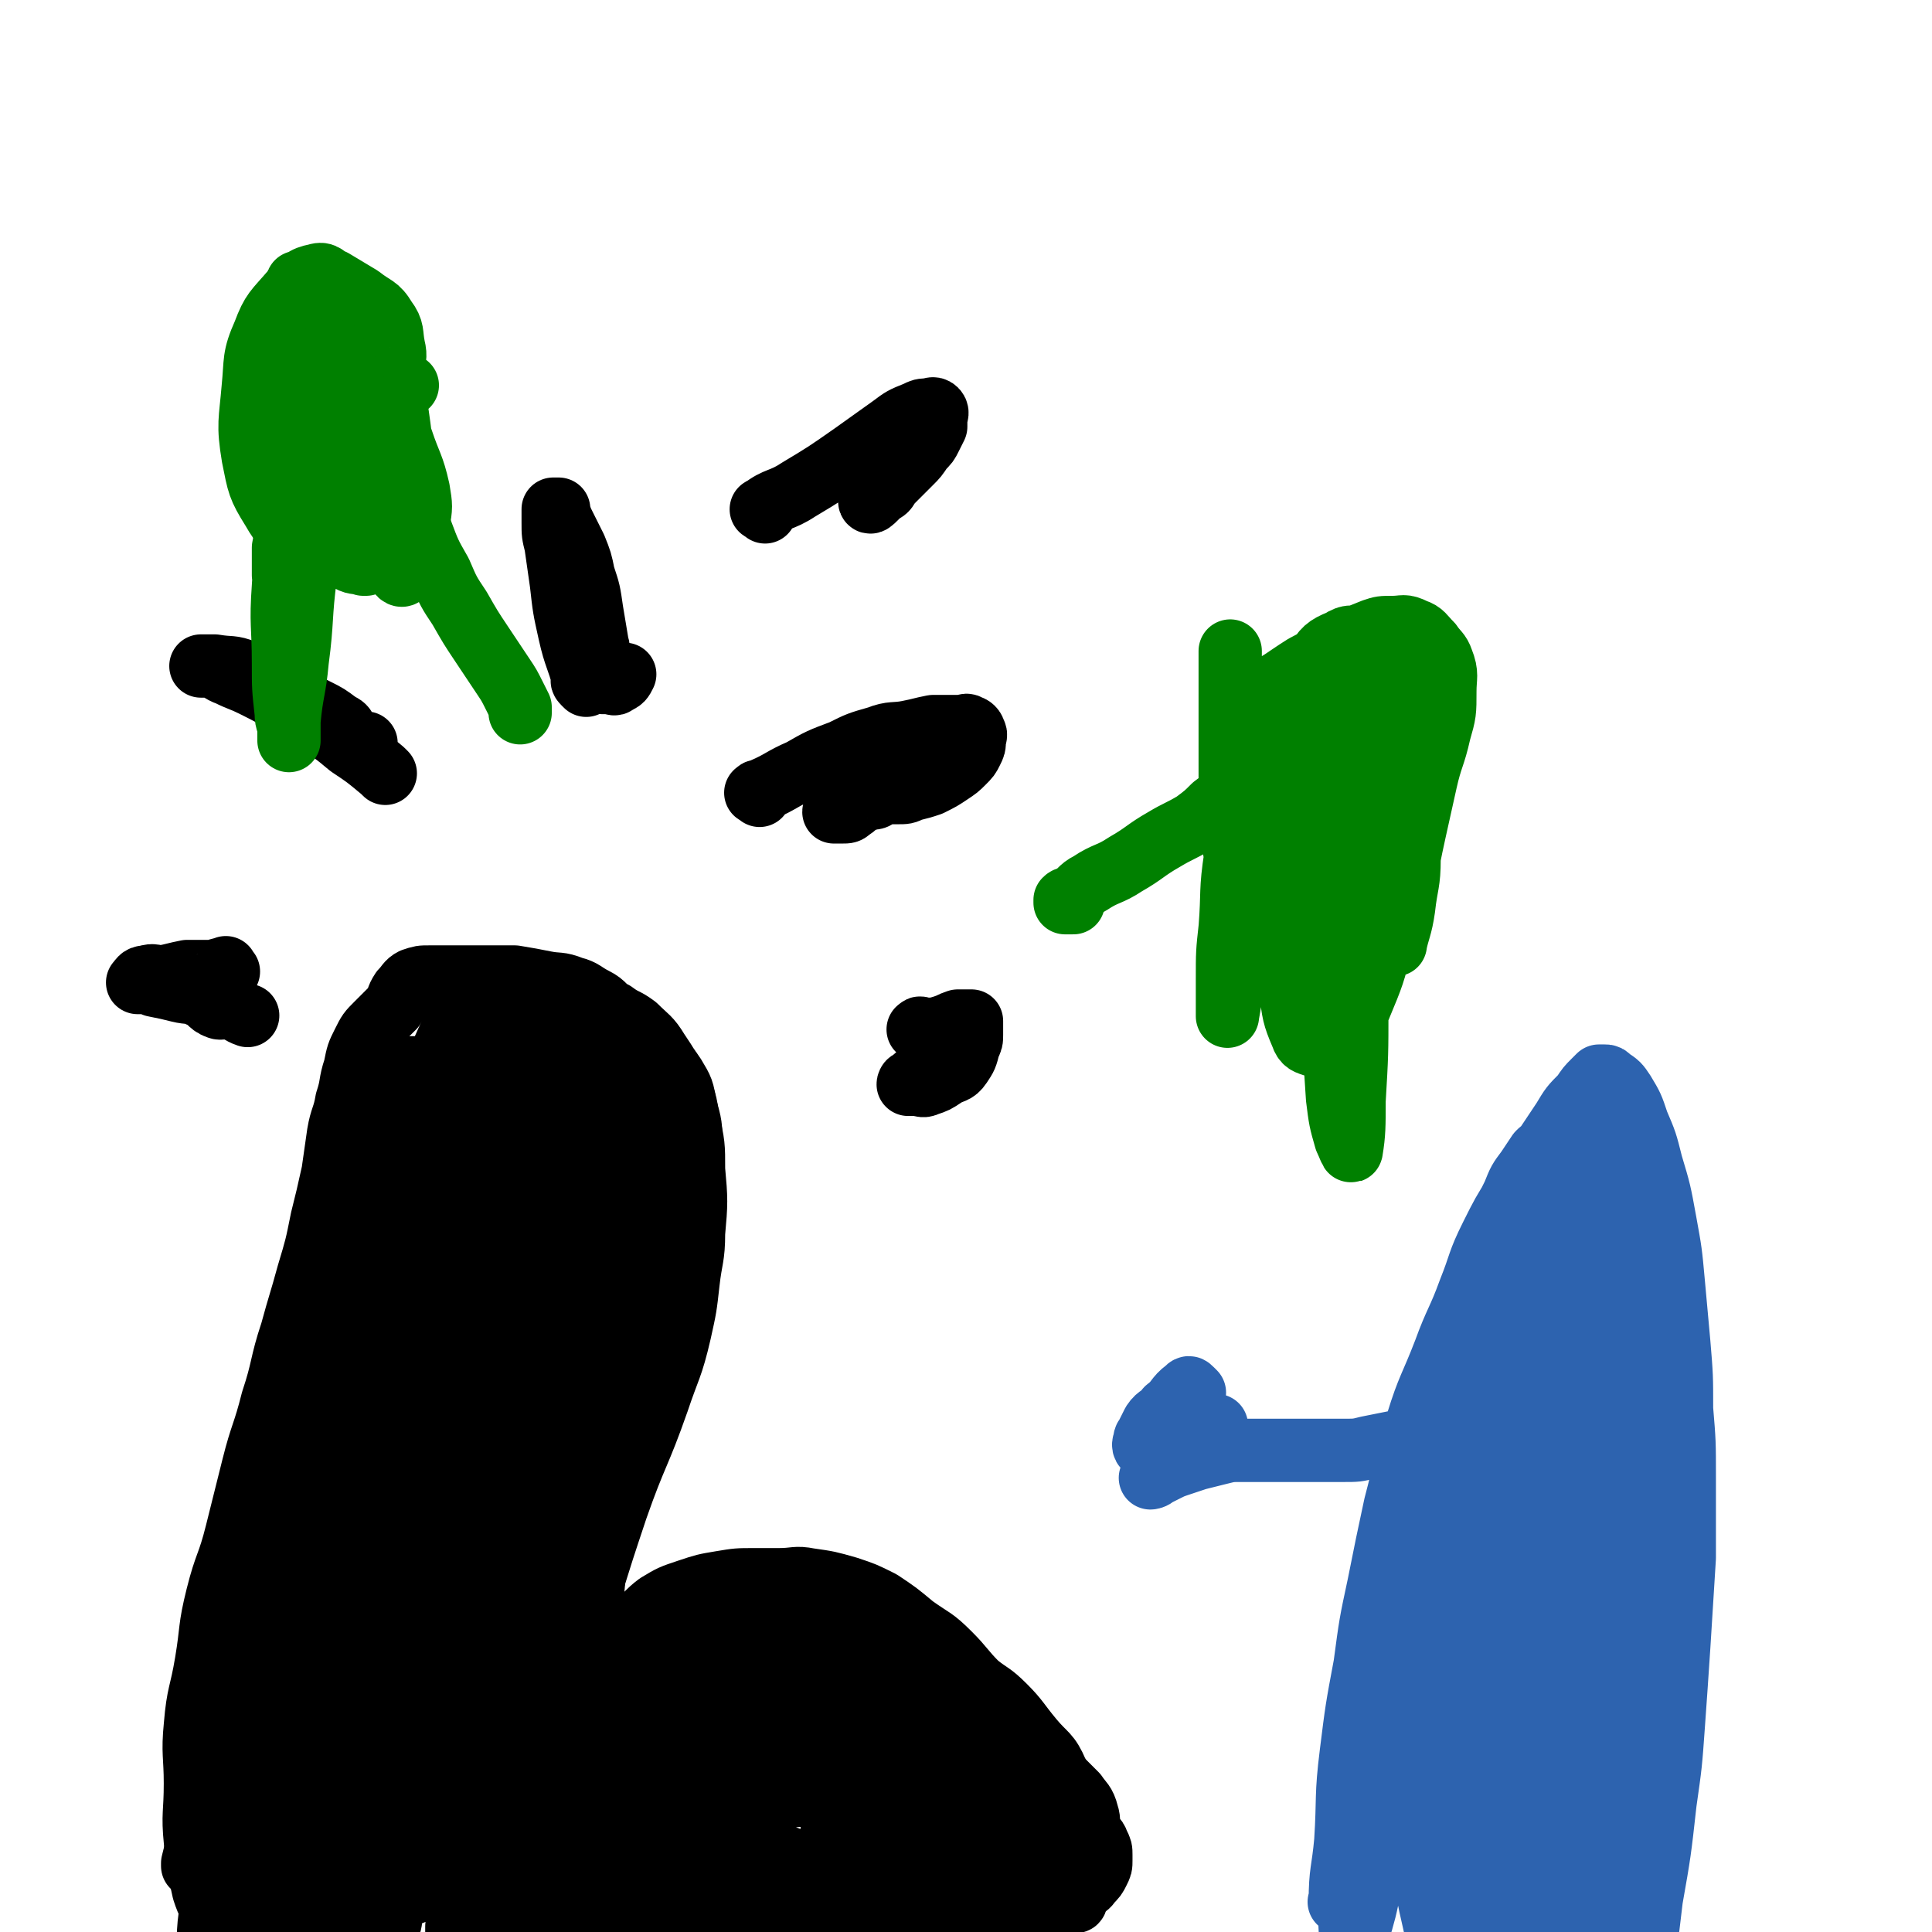 <svg viewBox='0 0 702 702' version='1.1' xmlns='http://www.w3.org/2000/svg' xmlns:xlink='http://www.w3.org/1999/xlink'><g fill='none' stroke='#2D63AF' stroke-width='23' stroke-linecap='round' stroke-linejoin='round'><path d='M488,692c-1,-1 -2,-1 -1,-1 0,-11 1,-11 2,-22 1,-16 0,-16 2,-32 2,-16 2,-16 5,-32 2,-15 2,-15 5,-29 3,-15 3,-15 6,-29 4,-15 3,-15 8,-30 4,-13 5,-13 10,-26 4,-11 5,-11 9,-22 4,-10 3,-10 8,-20 4,-8 4,-8 9,-16 4,-7 4,-7 9,-14 4,-6 4,-6 8,-12 3,-5 3,-5 7,-9 2,-3 2,-3 4,-5 1,-1 1,-1 2,-2 1,0 1,0 2,0 1,0 1,0 2,1 3,2 3,2 5,5 3,5 3,5 5,11 3,7 3,7 5,15 3,10 3,10 5,21 2,11 2,11 3,22 1,11 1,11 2,22 1,12 1,12 1,24 1,12 1,12 1,25 0,14 0,15 0,29 -1,16 -1,16 -2,32 -1,15 -1,15 -2,29 -1,14 -1,14 -3,28 -2,18 -2,18 -5,35 -2,17 -2,17 -5,34 -2,14 -1,14 -4,27 -1,7 -2,7 -4,14 -1,2 -1,2 -2,4 0,1 0,1 -1,1 0,0 -1,0 -1,0 -2,-2 -2,-2 -3,-4 -2,-10 -2,-10 -3,-21 -1,-17 -1,-18 -1,-35 0,-22 0,-22 2,-44 2,-25 3,-25 7,-50 4,-26 4,-25 8,-51 3,-20 3,-20 6,-41 2,-15 2,-15 3,-30 1,-10 0,-10 0,-21 0,-9 1,-9 0,-18 -1,-7 -1,-7 -3,-14 -1,-4 -1,-4 -3,-8 -1,-2 -1,-2 -3,-3 -1,-1 -2,0 -3,0 -2,1 -2,1 -3,2 -2,2 -1,2 -3,4 -1,2 -2,2 -3,4 -1,3 0,4 -1,7 -3,13 -3,13 -7,26 -5,20 -6,20 -11,40 -6,23 -6,23 -11,46 -5,23 -5,23 -10,46 -4,19 -4,19 -8,38 -3,13 -2,13 -5,26 -1,8 -2,7 -3,15 -1,8 0,8 -1,16 0,6 -1,6 -1,12 0,4 0,5 0,9 0,3 0,3 0,5 0,1 0,1 0,1 0,0 0,-1 0,-2 0,-6 0,-6 0,-13 0,-15 -1,-16 0,-31 1,-25 1,-25 4,-49 3,-28 3,-28 9,-56 5,-24 6,-23 12,-47 4,-17 4,-18 8,-35 3,-11 3,-10 6,-21 2,-7 2,-7 3,-15 1,-4 0,-4 0,-9 0,-3 0,-3 0,-6 0,-1 0,-1 0,-3 0,0 0,-1 0,-1 0,0 -1,0 -1,1 -1,2 -1,2 -2,4 -1,2 -1,2 -2,5 -2,6 -1,6 -3,12 -4,14 -4,14 -9,28 -7,21 -8,21 -15,42 -8,24 -8,24 -16,49 -7,24 -8,24 -14,48 -5,19 -4,19 -8,39 -2,13 -3,13 -4,27 -1,7 0,7 0,14 0,2 0,3 0,4 0,0 0,-1 0,-1 1,-4 1,-3 2,-7 3,-10 3,-10 5,-20 5,-21 5,-21 10,-42 6,-26 7,-25 13,-51 5,-23 4,-23 10,-46 5,-18 6,-17 11,-35 4,-13 3,-13 7,-26 3,-10 4,-10 7,-20 2,-8 2,-8 4,-16 1,-6 1,-6 3,-11 1,-3 1,-3 2,-6 1,-1 1,-2 2,-2 0,0 0,1 0,1 0,4 -1,4 -1,8 -1,9 -1,10 -2,19 -2,16 -2,16 -4,31 -3,21 -3,21 -6,42 -4,26 -5,26 -9,52 -4,26 -4,26 -8,52 -3,22 -3,22 -6,44 -2,16 -2,16 -5,31 -1,8 -1,8 -3,16 0,3 -1,3 -1,5 0,0 0,0 0,-1 0,-11 -2,-12 0,-23 5,-32 5,-32 13,-63 10,-39 11,-39 22,-78 9,-31 9,-31 19,-62 5,-16 5,-16 10,-31 2,-4 3,-6 4,-8 1,-1 0,2 0,3 0,5 0,5 0,10 -1,16 0,16 -2,31 -3,29 -4,28 -8,57 -4,34 -4,34 -8,69 -3,27 -3,27 -5,54 -2,18 -2,18 -3,36 0,7 0,8 0,15 0,1 0,1 0,1 0,-8 -1,-9 0,-18 2,-22 2,-22 5,-44 4,-29 4,-29 9,-57 5,-26 5,-26 11,-52 4,-18 5,-18 9,-36 3,-10 3,-10 5,-21 1,-3 0,-3 0,-7 0,0 0,-1 0,-1 0,0 -1,0 -1,1 -1,5 -1,5 -2,10 -2,17 -1,17 -3,34 -3,30 -4,30 -8,59 -5,36 -5,36 -10,72 -3,22 -2,23 -5,45 -1,8 -1,8 -2,15 0,2 0,3 -1,4 0,1 -1,1 -2,0 -2,-3 -3,-4 -4,-8 -2,-16 -2,-16 -2,-32 1,-32 1,-32 5,-64 4,-36 6,-35 12,-71 4,-24 5,-24 8,-49 1,-10 1,-10 0,-20 0,-2 -1,-3 -3,-4 -1,-1 -2,-1 -3,0 -3,2 -3,3 -5,6 -5,9 -5,9 -8,18 -9,27 -9,27 -17,55 -10,37 -11,37 -19,74 -6,28 -5,28 -9,56 -2,15 -2,15 -3,31 -1,6 -1,6 -1,12 0,1 0,4 0,3 0,-3 0,-5 1,-10 5,-21 6,-20 11,-41 8,-28 8,-28 15,-56 7,-25 6,-25 13,-50 4,-15 4,-15 8,-29 1,-3 1,-5 2,-6 0,0 0,2 0,3 0,4 0,4 0,8 -1,14 -1,14 -3,28 -5,35 -6,34 -11,69 -4,31 -4,31 -7,63 -1,12 -1,13 0,25 0,1 1,3 2,2 5,-8 6,-10 9,-21 7,-20 6,-20 11,-41 5,-22 6,-22 9,-45 3,-20 2,-20 4,-41 1,-12 1,-12 1,-25 0,-4 1,-5 0,-8 0,-1 -1,0 -2,1 -2,3 -3,3 -4,7 -2,8 -1,8 -3,16 -4,17 -5,17 -9,34 -6,25 -6,25 -12,50 -4,17 -4,17 -9,33 -2,6 -2,7 -5,11 -2,2 -3,3 -5,2 -4,-2 -6,-2 -8,-7 -5,-11 -4,-12 -7,-25 -4,-17 -3,-18 -6,-35 -2,-15 -2,-15 -5,-29 -1,-6 -2,-6 -4,-11 0,-1 0,-1 -1,-1 -1,0 -2,1 -2,2 -1,3 -1,3 -1,7 -1,4 -1,4 -1,8 0,4 0,5 0,9 0,4 0,4 0,7 0,4 0,4 1,7 1,3 1,2 2,5 0,1 0,2 0,2 0,-1 0,-2 0,-4 1,-5 2,-5 3,-10 5,-19 5,-19 9,-39 4,-21 4,-21 8,-43 3,-18 2,-18 5,-36 2,-14 2,-13 4,-27 1,-9 1,-9 2,-18 1,-6 0,-6 1,-12 1,-6 1,-6 2,-11 1,-6 1,-6 3,-11 2,-6 2,-6 4,-12 2,-6 2,-6 5,-12 2,-5 2,-5 5,-9 2,-3 2,-3 4,-6 1,-1 1,-1 3,-2 1,-1 1,-1 3,-1 2,0 2,0 4,0 2,0 2,0 3,0 2,0 2,0 3,0 1,0 1,0 2,1 1,1 0,1 1,2 1,3 2,2 3,5 2,7 2,7 3,14 1,9 0,10 0,19 0,10 0,10 0,19 0,9 0,9 0,18 0,9 0,9 -1,17 -1,10 -1,10 -2,19 -1,13 -1,13 -3,26 -2,14 -2,14 -4,28 -2,14 -3,14 -5,28 -2,11 -2,11 -3,23 -1,9 -1,9 -2,18 -1,8 -1,7 -2,15 0,6 0,6 0,12 0,5 0,5 0,10 0,3 -1,3 -1,6 0,1 0,2 0,3 0,0 0,-1 0,-1 -1,-3 -1,-2 -2,-5 -2,-9 -2,-9 -3,-19 -2,-16 -2,-16 -4,-32 -2,-19 -2,-19 -3,-38 -1,-20 -1,-20 0,-40 0,-16 1,-16 2,-31 1,-10 1,-10 2,-19 0,-4 1,-4 1,-8 0,-1 0,-1 0,-3 0,-1 0,-1 0,-2 0,0 0,0 0,-1 0,0 0,-1 0,-1 -1,0 -1,0 -2,0 -1,0 -2,-1 -3,0 -2,1 -1,2 -3,3 -1,2 -1,2 -3,3 -2,2 -2,2 -4,4 -2,2 -2,2 -4,3 -2,2 -2,2 -4,3 -2,1 -2,1 -4,2 -3,1 -3,1 -6,2 -3,1 -3,2 -6,3 -4,1 -4,1 -8,2 -5,1 -5,1 -10,2 -4,1 -4,1 -9,1 -4,0 -4,0 -9,0 -5,0 -5,0 -10,0 -5,0 -5,0 -10,0 -4,0 -4,0 -8,0 -4,0 -4,0 -8,1 -4,1 -4,1 -8,2 -3,1 -3,1 -6,2 -3,1 -3,1 -5,2 -2,1 -2,1 -4,2 -1,1 -2,1 -2,1 1,-1 3,-1 5,-3 3,-3 3,-4 6,-7 6,-5 7,-4 13,-9 '/><path d='M434,506c-1,-1 -1,-1 -1,-1 -1,-1 -1,-1 -2,0 -4,3 -3,4 -7,7 -2,3 -3,2 -5,5 -1,2 -1,2 -2,4 0,1 -1,1 -1,2 0,1 -1,2 0,3 1,1 2,0 3,0 '/></g>
<g fill='none' stroke='#000000' stroke-width='23' stroke-linecap='round' stroke-linejoin='round'><path d='M78,695c-1,-1 -1,-1 -1,-1 -2,-4 -2,-4 -3,-7 -2,-9 -2,-9 -3,-18 -1,-10 0,-10 0,-21 0,-10 -1,-11 0,-21 1,-12 2,-11 4,-23 2,-12 1,-12 4,-24 3,-12 4,-11 7,-23 3,-12 3,-12 6,-24 3,-12 4,-12 7,-24 4,-12 3,-13 7,-25 3,-11 3,-10 6,-21 3,-10 3,-10 5,-20 2,-8 2,-8 4,-17 1,-7 1,-7 2,-14 1,-6 2,-6 3,-12 2,-6 1,-6 3,-12 1,-5 1,-5 3,-9 2,-4 2,-4 5,-7 3,-3 3,-3 6,-6 2,-3 1,-3 3,-6 2,-2 2,-3 4,-4 3,-1 3,-1 6,-1 4,0 5,0 9,0 6,0 6,0 11,0 6,0 6,0 11,0 6,1 6,1 11,2 5,1 5,0 10,2 4,1 4,2 8,4 4,2 3,3 7,5 4,3 4,2 8,5 4,4 5,4 8,9 4,6 4,6 7,12 3,6 3,6 4,13 2,9 2,9 2,18 1,11 1,12 0,23 0,9 -1,9 -2,18 -1,9 -1,9 -3,18 -3,13 -4,13 -8,25 -7,20 -8,19 -15,39 -5,15 -5,15 -10,31 -2,6 -3,6 -4,13 -1,2 0,3 0,5 0,1 0,1 0,1 0,1 0,1 0,1 0,0 1,0 1,0 1,0 1,0 2,0 2,0 2,0 3,0 2,0 2,0 3,-1 3,-1 3,-1 6,-3 3,-2 3,-2 6,-5 4,-3 4,-4 8,-7 5,-3 5,-3 11,-5 6,-2 6,-2 12,-3 6,-1 6,-1 12,-1 4,0 5,0 9,0 6,0 6,-1 11,0 7,1 7,1 14,3 6,2 6,2 12,5 6,4 6,4 12,9 7,5 7,4 13,10 5,5 5,6 10,11 5,4 5,3 10,8 5,5 5,6 10,12 5,6 6,5 9,12 3,5 1,6 3,11 1,4 2,3 4,7 1,2 1,2 1,5 0,1 0,2 0,3 0,3 0,3 -1,6 -1,3 -1,3 -3,5 -2,3 -2,3 -4,6 -4,5 -3,6 -7,11 -5,7 -5,7 -11,14 -7,8 -6,9 -14,16 -7,8 -8,7 -16,14 -7,6 -7,6 -14,11 -6,4 -6,4 -12,6 -7,2 -7,2 -15,3 -8,1 -8,1 -17,2 -8,0 -8,0 -16,0 -6,0 -7,0 -13,0 -3,0 -3,0 -6,-1 -2,0 -2,0 -3,-1 -1,-1 0,-2 0,-3 -1,-2 -1,-2 -2,-4 -1,-2 -1,-1 -2,-3 0,-1 0,-1 0,-2 '/><path d='M199,367c-1,-1 -1,-2 -1,-1 -5,0 -5,0 -10,2 -4,2 -5,1 -8,4 -4,4 -4,4 -7,9 -7,14 -7,15 -13,30 -9,22 -10,22 -18,45 -7,19 -7,19 -12,38 -3,12 -3,12 -5,25 -1,8 -1,8 -1,17 0,4 0,5 0,9 0,3 0,3 0,5 0,1 0,2 0,2 1,-2 1,-3 2,-6 4,-12 4,-13 8,-25 5,-17 6,-17 11,-34 6,-20 6,-20 12,-40 5,-18 6,-18 10,-37 3,-14 3,-14 5,-29 1,-6 0,-7 0,-13 0,-2 0,-2 -1,-3 -1,0 -1,0 -2,1 -2,1 -2,1 -3,3 -1,3 -1,3 -2,6 -4,9 -4,9 -8,18 -7,16 -8,16 -14,32 -7,17 -7,17 -12,35 -5,16 -5,16 -9,33 -4,15 -4,15 -6,30 -2,14 -2,14 -3,29 -1,12 -1,12 -1,25 0,12 0,13 0,25 0,10 0,10 1,20 1,9 1,9 3,18 1,8 1,8 3,15 2,6 3,6 5,12 2,5 2,5 4,10 2,5 2,5 5,10 2,5 2,5 5,9 1,3 1,3 3,5 0,0 1,0 1,0 1,-3 1,-3 1,-6 0,-7 0,-7 0,-14 0,-11 0,-11 0,-22 0,-15 -1,-15 -1,-30 0,-17 0,-18 1,-35 1,-18 1,-18 2,-36 1,-19 0,-20 1,-39 1,-18 2,-18 4,-35 2,-14 1,-14 4,-28 2,-11 3,-11 5,-22 2,-9 1,-9 4,-18 2,-7 2,-7 5,-13 2,-3 3,-3 4,-6 1,-1 0,-3 0,-3 -1,0 -1,2 -2,4 -1,2 -1,2 -2,4 -2,4 -2,3 -4,7 -3,7 -3,7 -6,14 -6,16 -5,17 -11,33 -8,23 -10,23 -17,46 -8,25 -8,25 -13,50 -5,23 -5,23 -7,46 -2,19 -1,19 -1,38 0,16 0,16 0,32 0,15 0,15 0,30 0,12 -1,12 0,24 0,8 1,8 2,16 0,3 0,5 1,6 0,1 1,-1 1,-3 3,-12 3,-12 5,-24 5,-25 5,-25 10,-51 6,-33 5,-33 12,-66 7,-34 7,-34 15,-67 7,-30 7,-30 16,-60 7,-22 7,-22 15,-44 6,-14 6,-14 13,-28 3,-7 3,-7 7,-14 1,-1 1,-1 3,-2 0,0 1,0 1,0 1,2 1,2 1,5 0,3 0,4 0,7 0,6 0,6 0,12 0,13 0,13 0,26 0,20 1,20 0,40 -1,21 -2,21 -4,41 -2,18 -2,18 -4,36 -1,15 -1,15 -2,31 -1,12 -1,12 -1,25 0,12 0,12 0,24 0,10 0,10 0,19 0,8 0,8 0,15 0,5 0,5 0,9 0,1 -1,2 -1,2 0,0 0,-1 0,-1 -2,-15 -3,-15 -4,-30 -1,-26 -1,-26 0,-52 1,-32 3,-32 5,-64 2,-28 1,-28 3,-56 1,-19 1,-18 2,-37 0,-10 0,-11 0,-21 0,-6 -1,-5 -1,-11 0,-1 0,-2 0,-3 0,0 -1,0 -1,1 -1,3 -1,3 -2,6 -1,5 -2,4 -3,9 -5,17 -5,18 -10,35 -9,31 -10,31 -18,62 -8,34 -8,34 -14,69 -4,25 -4,25 -6,50 -1,13 -1,13 -1,27 0,6 0,7 0,13 0,3 1,3 1,6 0,0 0,1 0,1 0,1 1,2 1,1 4,-7 4,-8 7,-16 9,-28 8,-28 17,-56 10,-31 10,-31 20,-62 10,-30 11,-30 20,-60 7,-25 8,-25 13,-50 3,-15 2,-15 4,-30 0,-3 0,-6 0,-6 0,1 0,4 -1,8 -1,5 -3,4 -4,9 -5,15 -4,16 -8,31 -8,29 -9,28 -16,57 -11,43 -12,43 -21,87 -6,29 -7,29 -10,58 -1,13 -1,14 2,27 1,5 3,7 7,8 4,1 6,0 9,-4 7,-11 7,-12 11,-25 6,-20 6,-20 10,-41 4,-23 4,-23 6,-46 1,-20 1,-21 0,-41 -1,-12 0,-12 -3,-24 -1,-3 -2,-4 -4,-6 -1,-1 -1,-1 -2,0 -2,2 -2,2 -3,5 -3,6 -2,6 -5,12 -3,7 -3,7 -6,14 -3,9 -3,9 -6,19 -4,11 -4,11 -7,23 -4,15 -3,15 -6,31 -2,13 -1,13 -4,26 -1,4 -2,6 -3,7 0,1 1,-1 1,-3 4,-16 3,-16 7,-32 5,-22 6,-21 11,-43 6,-23 6,-23 11,-47 3,-17 4,-17 5,-35 0,-7 0,-8 -2,-14 0,-1 -2,-1 -3,0 -2,1 -2,1 -4,3 -2,3 -2,3 -4,6 -2,4 -2,4 -3,9 -3,10 -3,11 -6,21 -4,14 -4,14 -8,28 -4,13 -4,13 -7,27 -2,10 -2,10 -3,20 -1,7 -1,7 -2,14 -1,5 -1,5 -1,11 0,1 0,3 0,3 0,0 0,-2 0,-3 2,-6 3,-5 5,-11 11,-24 11,-24 22,-49 13,-30 13,-30 26,-60 8,-19 8,-19 17,-37 2,-4 3,-8 4,-8 1,0 1,4 0,7 -1,7 -1,7 -3,13 -5,16 -5,16 -11,31 -9,25 -9,24 -18,49 -12,32 -12,32 -23,65 -6,17 -6,17 -12,35 -1,3 -2,7 -2,6 0,-1 1,-5 2,-9 4,-11 4,-11 8,-22 5,-12 6,-12 9,-25 3,-12 4,-12 4,-25 0,-11 0,-12 -3,-22 -2,-4 -3,-5 -7,-7 -2,-1 -3,-1 -6,0 -4,2 -4,3 -8,7 -4,4 -4,4 -7,8 -4,5 -3,6 -7,11 -4,6 -5,6 -9,12 -5,9 -4,9 -8,18 -4,10 -4,10 -7,20 -2,8 -2,9 -4,17 -2,7 -2,7 -4,14 -1,4 -1,4 -1,9 0,2 0,3 0,4 0,0 0,-1 0,-1 4,-13 4,-13 9,-25 6,-17 7,-16 13,-33 6,-15 6,-15 11,-30 4,-12 3,-12 6,-24 1,-4 2,-10 2,-9 -1,1 -3,6 -4,13 -3,12 -2,12 -4,24 -3,16 -3,16 -5,32 -3,19 -3,19 -6,39 -2,15 -2,15 -3,30 -1,8 0,8 0,16 0,4 0,4 0,8 0,1 0,3 0,2 2,-13 1,-15 4,-29 4,-25 5,-25 10,-49 6,-28 8,-27 13,-55 4,-22 5,-22 6,-45 1,-13 1,-14 -2,-26 -1,-5 -2,-6 -6,-9 -2,-2 -3,-1 -5,-1 -3,0 -4,0 -6,2 -5,4 -5,4 -8,9 -7,10 -7,10 -12,20 -8,16 -8,16 -15,33 -8,19 -8,19 -15,38 -7,18 -7,18 -13,37 -5,16 -4,16 -9,32 -2,9 -3,8 -5,17 -1,4 -1,4 -2,8 0,0 0,1 0,1 1,-2 1,-3 2,-6 5,-15 5,-15 11,-30 8,-20 9,-19 17,-39 9,-19 9,-19 17,-39 7,-15 7,-15 13,-31 4,-9 3,-10 7,-19 1,-4 1,-4 3,-7 0,-1 1,-1 1,-1 0,2 0,3 -1,6 -2,8 -2,8 -5,16 -8,22 -9,21 -17,43 -9,26 -9,26 -17,53 -6,19 -6,19 -11,39 -4,13 -4,13 -7,27 -2,8 -2,8 -4,16 -1,4 0,4 -1,8 0,1 0,1 -1,2 0,0 -1,0 -1,0 0,-12 -1,-12 1,-24 3,-23 4,-23 9,-45 7,-29 8,-29 16,-58 7,-23 7,-23 14,-46 3,-10 2,-10 6,-20 1,-2 1,-3 3,-4 1,-1 1,0 2,0 2,1 2,1 3,3 1,3 1,3 1,7 0,8 0,9 0,17 0,16 1,16 -1,31 -2,17 -4,17 -6,34 -3,18 -1,18 -4,36 -2,15 -3,14 -6,29 -2,10 -1,11 -4,21 -1,6 -1,6 -4,12 -1,2 -2,3 -4,4 -1,1 -2,1 -3,0 -2,-4 -2,-5 -2,-11 -1,-14 0,-15 0,-29 0,-18 0,-18 1,-35 1,-17 2,-16 4,-33 2,-12 1,-13 3,-25 1,-11 2,-11 3,-22 2,-11 1,-11 3,-22 2,-12 2,-12 5,-24 2,-11 2,-11 5,-21 3,-10 4,-10 8,-20 4,-10 4,-10 8,-19 3,-8 4,-8 7,-16 4,-8 3,-8 7,-16 4,-8 4,-8 9,-15 4,-7 4,-6 8,-13 3,-5 3,-6 6,-11 2,-4 2,-4 5,-7 1,-1 1,-1 3,-1 1,0 1,0 2,0 1,0 1,0 1,0 1,2 1,2 2,4 2,4 3,4 4,9 3,8 4,8 4,17 0,17 0,17 -3,34 -5,24 -6,24 -13,47 -5,18 -6,17 -11,35 -3,11 -3,11 -6,23 -2,6 -1,6 -3,12 -1,6 -1,6 -3,11 -2,7 -3,7 -5,14 -3,8 -3,8 -5,16 -2,8 -2,8 -4,17 -1,7 -1,7 -2,15 -1,6 -1,6 -1,13 0,4 0,4 0,8 0,4 0,4 0,7 0,2 0,2 0,4 0,2 0,2 0,3 0,1 0,1 1,1 0,0 1,0 1,0 1,0 1,0 1,0 2,-3 2,-3 3,-6 3,-9 4,-9 6,-18 3,-11 3,-11 5,-23 2,-13 2,-13 4,-26 2,-13 1,-14 3,-27 2,-14 2,-14 4,-28 2,-14 2,-14 5,-27 3,-14 2,-14 6,-28 4,-13 4,-13 9,-26 4,-12 4,-12 8,-23 3,-7 3,-7 6,-14 2,-4 2,-4 4,-8 1,-2 2,-2 3,-4 1,-1 1,-2 2,-3 1,-1 2,-2 2,-2 1,0 0,2 0,3 0,2 0,2 0,3 0,3 0,3 0,6 0,6 1,6 1,12 1,8 1,8 1,17 0,10 1,11 0,21 -2,20 -3,20 -7,39 -5,21 -6,21 -11,42 -4,17 -4,17 -8,34 -3,14 -4,14 -7,28 -2,8 -2,9 -4,17 -2,6 -3,6 -4,12 -2,6 -1,7 -2,13 -1,8 -2,7 -3,15 -1,7 -1,7 -1,14 0,6 -1,6 0,12 0,5 0,5 2,10 1,3 2,3 3,6 1,2 1,2 2,4 1,2 1,2 3,4 1,1 1,1 2,2 1,1 1,1 2,2 0,0 1,0 1,0 2,0 2,0 3,0 2,0 2,1 4,0 3,-1 3,-1 5,-3 4,-3 4,-3 7,-7 4,-4 3,-4 7,-8 4,-4 5,-4 8,-8 4,-5 2,-5 6,-10 4,-6 5,-6 10,-11 5,-4 5,-4 10,-8 5,-4 4,-5 9,-9 5,-4 5,-3 10,-6 5,-3 5,-3 10,-5 5,-1 5,-1 10,-1 5,-1 6,-1 11,-1 7,0 7,0 13,2 6,2 6,2 11,6 6,4 6,5 11,10 5,6 5,6 9,12 3,5 3,5 5,11 3,7 4,7 5,14 2,8 1,8 1,16 0,10 2,10 0,20 -1,9 -2,9 -6,17 -2,5 -3,5 -7,8 -4,4 -4,4 -9,6 -6,2 -6,2 -12,3 -5,1 -5,0 -10,0 -4,0 -5,1 -8,-1 -3,-2 -4,-3 -5,-7 -2,-7 -1,-7 -1,-14 0,-9 0,-9 1,-18 2,-11 3,-11 5,-22 3,-11 3,-11 5,-23 2,-10 2,-10 3,-20 1,-8 1,-8 1,-17 0,-6 2,-7 0,-13 -1,-5 -2,-6 -6,-10 -4,-4 -4,-4 -9,-7 -6,-3 -6,-3 -12,-4 -8,-2 -8,-2 -16,-2 -9,-1 -10,-2 -19,0 -8,1 -9,2 -16,6 -7,4 -7,4 -12,10 -4,5 -4,6 -7,12 -2,5 -2,5 -3,11 -1,6 -1,6 0,12 0,5 1,5 2,9 1,4 1,4 3,8 1,2 1,2 3,3 2,1 2,0 4,0 1,0 1,0 1,0 4,-2 3,-2 7,-4 9,-5 9,-5 18,-10 11,-6 11,-6 22,-11 10,-4 10,-4 21,-7 8,-2 9,-2 17,-2 9,0 10,0 18,3 8,3 8,4 15,9 6,5 6,5 11,12 4,6 5,6 7,13 2,7 2,7 2,14 0,11 0,11 -1,22 -1,7 -1,7 -3,14 -1,4 0,4 -2,7 -1,2 -2,1 -4,2 -1,0 -1,0 -2,0 -2,-1 -3,0 -4,-2 -3,-6 -3,-7 -4,-14 -2,-10 -1,-11 -3,-21 -2,-12 -1,-12 -4,-23 -2,-11 -2,-11 -6,-22 -3,-7 -3,-8 -7,-14 -4,-6 -4,-6 -9,-10 -5,-4 -6,-4 -12,-6 -6,-2 -6,-2 -13,-3 -7,-1 -7,-1 -15,-1 -8,0 -9,-1 -17,0 -7,1 -7,2 -14,4 -5,1 -5,1 -10,3 -3,1 -3,2 -6,3 0,0 -1,0 -1,0 0,-1 0,-1 1,-2 2,-2 2,-3 4,-4 6,-3 6,-2 13,-4 8,-3 8,-3 17,-5 8,-2 8,-1 17,-2 7,0 7,-2 14,0 8,2 9,2 16,7 7,4 7,5 13,11 6,6 6,7 11,14 4,6 4,6 8,12 4,6 4,6 7,12 3,5 3,5 5,11 2,5 2,5 3,10 1,3 0,3 0,6 0,2 0,2 0,3 0,0 0,0 -1,0 -1,0 -1,0 -2,0 -3,0 -4,2 -6,0 -5,-3 -5,-5 -9,-10 -6,-8 -6,-8 -12,-17 -5,-8 -4,-9 -10,-17 -6,-8 -6,-7 -13,-14 -6,-6 -6,-6 -13,-11 -8,-5 -8,-5 -17,-8 -9,-2 -9,-2 -18,-2 -10,1 -10,1 -19,4 -9,3 -9,3 -17,7 -7,3 -7,3 -13,7 -4,3 -4,3 -8,6 -1,1 -1,1 -2,3 0,1 0,1 0,2 0,1 0,1 0,1 0,0 1,0 1,0 2,0 2,0 3,0 5,-2 5,-2 9,-4 9,-4 8,-4 17,-8 8,-3 8,-4 17,-6 8,-2 8,-1 16,-2 7,0 7,0 14,0 6,0 6,0 12,0 6,0 6,0 12,1 7,1 7,1 14,4 7,2 7,3 13,6 6,4 7,3 12,8 6,5 5,5 10,11 6,7 6,7 11,14 4,6 4,6 8,13 2,5 2,5 4,10 1,3 1,3 2,7 0,2 0,2 0,4 0,1 0,1 0,1 -2,0 -2,1 -4,0 -3,-1 -3,-1 -6,-3 -6,-5 -7,-5 -12,-12 -5,-6 -4,-7 -7,-14 -4,-8 -4,-9 -8,-17 -6,-11 -6,-11 -12,-22 -6,-11 -6,-11 -13,-21 -6,-9 -6,-10 -14,-17 -6,-5 -6,-4 -13,-8 -5,-2 -5,-3 -10,-4 -4,-1 -4,0 -9,0 -3,0 -4,-1 -7,0 -2,1 -2,1 -4,3 -1,0 -1,0 -1,1 -1,1 -1,2 -1,3 0,1 1,1 2,1 3,0 3,0 6,0 6,0 6,0 12,0 6,1 6,1 12,2 7,2 7,2 14,4 7,2 8,1 15,4 9,3 9,4 17,8 7,4 7,4 13,8 6,4 6,4 12,9 5,3 5,3 9,7 4,3 4,4 7,7 3,3 3,2 5,5 1,2 1,2 1,4 0,1 0,1 0,2 0,1 0,1 0,2 0,1 0,1 0,2 0,1 0,1 0,1 0,1 0,1 0,1 0,1 0,1 0,1 0,0 -1,0 -1,-1 -1,-1 -1,-1 -2,-3 -2,-2 -1,-3 -3,-5 -4,-5 -4,-5 -9,-9 -7,-7 -7,-6 -15,-13 -7,-6 -7,-7 -15,-13 -7,-5 -7,-5 -15,-9 -6,-3 -6,-3 -12,-5 -5,-1 -5,0 -10,-1 -3,0 -3,-1 -6,-1 -1,0 -1,0 -3,0 -1,0 -1,0 -2,0 0,0 0,-1 0,-1 1,-2 1,-2 2,-3 1,-1 1,-1 3,-1 5,-1 5,-2 11,-2 7,-1 7,0 14,0 7,0 7,-1 14,1 6,2 6,3 12,6 5,3 5,3 10,7 3,3 4,3 6,7 2,3 1,3 2,6 2,4 2,4 4,8 2,5 2,5 3,11 1,5 1,5 1,11 1,8 1,8 1,16 0,7 0,7 0,14 -1,7 -1,7 -2,14 -1,6 -1,6 -2,11 -1,3 -1,3 -2,5 0,0 -1,0 -1,0 -2,0 -2,0 -3,-1 -1,-1 -1,-2 -2,-4 -2,-4 -2,-4 -4,-9 -3,-8 -3,-8 -6,-16 -4,-9 -3,-10 -7,-19 -4,-9 -3,-9 -8,-17 -4,-7 -4,-7 -9,-14 -4,-5 -4,-5 -9,-10 -4,-4 -4,-4 -8,-7 -4,-3 -4,-4 -9,-6 -5,-2 -5,-1 -10,-2 -4,0 -4,0 -9,0 -4,0 -4,-1 -8,0 -3,0 -3,1 -6,2 -2,1 -1,2 -3,3 -1,1 -1,0 -2,1 0,0 0,1 0,1 0,0 0,-1 1,-1 3,-3 3,-2 6,-5 4,-3 4,-4 8,-7 5,-5 5,-5 11,-9 6,-4 6,-5 13,-8 5,-2 5,-2 11,-3 4,-1 5,-1 9,0 4,1 4,1 8,3 5,3 5,3 9,7 4,3 4,3 7,7 4,4 4,4 7,9 3,5 3,5 5,10 2,4 2,4 4,9 2,3 2,3 3,7 1,2 1,2 1,4 0,1 0,2 0,3 0,1 1,1 1,2 0,0 0,1 0,1 0,1 0,1 0,2 0,1 0,1 0,1 -1,3 -1,4 -3,6 -6,7 -7,7 -14,13 -10,8 -9,9 -20,15 -12,7 -13,7 -26,11 -15,5 -15,5 -30,7 -14,2 -14,1 -28,1 -13,0 -13,0 -26,0 -10,0 -10,0 -19,-1 -7,-1 -7,-1 -13,-2 -3,0 -3,0 -5,-1 0,0 0,0 0,-1 0,0 0,-1 0,-1 1,-1 1,-1 2,-2 5,-2 5,-3 10,-4 11,-3 11,-2 22,-4 16,-3 15,-4 31,-6 16,-2 16,-1 32,-2 13,0 14,-1 27,0 9,1 9,1 18,3 5,1 5,2 9,4 2,1 2,1 4,2 1,0 1,1 1,1 -3,3 -3,3 -7,5 -12,4 -12,4 -24,7 -16,4 -16,5 -33,8 -19,4 -19,4 -39,7 -19,3 -19,4 -38,6 -15,2 -15,1 -30,1 -10,0 -10,1 -20,-1 -5,-1 -5,-1 -9,-4 -2,-2 -2,-2 -2,-5 0,-4 0,-4 2,-8 3,-5 2,-7 7,-10 10,-7 11,-6 23,-11 17,-7 17,-9 35,-14 17,-5 17,-4 35,-5 15,-1 15,-1 30,0 12,1 12,1 24,4 9,2 9,3 18,6 5,2 5,2 10,5 2,2 3,2 4,4 1,1 1,2 0,3 -7,3 -8,3 -16,4 -14,2 -14,2 -29,2 -17,1 -17,0 -34,0 -13,0 -13,0 -26,-1 -9,-1 -9,-1 -17,-3 -3,-1 -4,-2 -6,-4 -1,-1 0,-1 0,-2 0,-1 0,-1 1,-2 6,-3 6,-3 12,-6 15,-6 15,-6 30,-11 17,-6 17,-7 34,-12 14,-4 14,-4 29,-6 10,-1 10,-1 20,-1 5,0 6,0 11,0 2,0 2,0 4,0 1,0 1,0 1,0 -2,1 -3,3 -6,3 -10,2 -10,1 -21,1 -14,1 -14,1 -28,1 -12,0 -12,0 -24,0 -8,0 -8,0 -16,0 -4,0 -4,0 -7,-1 -1,0 0,-1 0,-2 1,-2 0,-3 2,-4 4,-3 4,-2 9,-4 8,-3 8,-3 16,-5 7,-2 7,-2 14,-3 4,-1 4,-1 8,-1 0,0 1,0 1,0 -5,-1 -6,-1 -12,-2 -14,-2 -15,-2 -29,-4 -15,-2 -15,-2 -29,-5 -11,-2 -11,-2 -22,-4 -8,-1 -8,-1 -15,-3 -2,-1 -3,-1 -4,-2 0,-1 1,-2 2,-2 2,-1 3,-1 5,0 8,2 8,2 15,5 8,4 8,4 15,9 5,4 5,4 10,9 4,4 4,4 7,8 2,3 2,3 4,6 1,2 1,1 2,3 0,0 0,1 0,1 0,1 0,1 0,1 -1,0 -2,0 -3,-1 -3,-3 -3,-3 -5,-7 -3,-5 -3,-5 -4,-11 -2,-7 -1,-7 -2,-15 -1,-7 -1,-7 -1,-14 0,-8 0,-9 0,-17 1,-11 1,-11 2,-21 2,-12 2,-12 4,-24 2,-13 3,-13 5,-26 2,-11 2,-11 3,-22 1,-8 1,-8 2,-17 0,-6 0,-6 0,-13 0,-5 0,-5 0,-10 0,-4 0,-4 -1,-8 -1,-4 -1,-4 -2,-7 -1,-3 -2,-3 -3,-6 -1,-2 0,-3 -1,-5 -1,-3 -1,-3 -2,-5 -1,-2 -1,-2 -2,-3 -1,-1 -1,-1 -2,-2 -1,-1 0,-1 -1,-2 -1,0 -1,0 -2,0 0,0 0,1 0,1 0,2 0,2 0,3 0,2 0,2 0,3 0,2 0,2 0,4 1,10 2,10 2,20 -1,22 -2,22 -5,43 -4,27 -4,27 -9,53 -3,21 -4,20 -7,41 -2,12 -2,12 -3,25 -1,5 -1,5 -1,10 0,1 -1,3 0,3 1,-1 2,-2 3,-5 3,-6 3,-6 5,-13 3,-8 3,-8 6,-16 3,-10 3,-10 6,-20 4,-13 5,-13 9,-26 5,-14 6,-14 10,-29 4,-12 3,-12 6,-24 2,-8 2,-8 4,-17 1,-5 1,-5 2,-11 0,-3 0,-4 0,-7 0,-3 0,-3 -1,-5 -1,-2 -1,-2 -2,-4 -1,-2 -1,-2 -2,-4 -1,-2 -1,-2 -2,-5 -1,-3 -1,-3 -2,-6 -2,-3 -2,-2 -4,-5 -2,-3 -1,-4 -3,-7 -2,-3 -2,-2 -5,-4 -2,-2 -2,-2 -5,-4 -4,-3 -4,-3 -8,-5 -3,-2 -3,-3 -7,-4 -4,-1 -4,0 -9,-1 -4,0 -5,-1 -9,-1 -4,0 -4,1 -7,2 -3,1 -3,1 -5,3 -2,2 -3,2 -4,5 -1,2 0,2 0,4 0,2 0,2 0,4 0,1 -2,2 -1,2 1,-1 2,-2 5,-4 5,-4 6,-3 11,-7 10,-6 10,-6 19,-13 8,-5 8,-6 16,-11 6,-3 6,-3 12,-4 4,-1 5,0 9,0 3,0 3,0 6,1 3,1 3,2 6,4 3,2 3,2 5,5 3,5 3,5 4,11 2,7 2,7 2,14 0,9 1,9 -1,18 -3,12 -4,12 -9,24 -5,12 -6,12 -11,24 -3,8 -3,8 -6,16 -2,5 -3,5 -4,11 -1,4 0,4 -1,8 0,3 -1,2 -1,5 0,0 0,1 0,1 0,-2 0,-3 1,-6 1,-6 1,-6 3,-12 3,-9 4,-9 7,-18 4,-12 4,-12 8,-24 3,-11 4,-11 6,-22 1,-6 1,-7 1,-13 0,-4 0,-4 -1,-7 -1,-3 -1,-3 -4,-5 -3,-3 -4,-2 -8,-4 -6,-3 -5,-3 -11,-6 -6,-3 -6,-2 -12,-5 -7,-3 -7,-4 -14,-6 -8,-3 -8,-2 -16,-4 -7,-1 -7,-1 -14,-2 -6,-1 -6,-1 -12,-1 -4,0 -5,0 -9,0 -3,0 -3,0 -5,1 -2,1 -2,1 -3,3 -1,2 0,3 0,5 0,2 -1,2 0,3 0,1 1,2 2,2 2,1 2,0 4,0 3,0 3,0 5,0 5,0 5,1 9,0 4,-1 4,-1 7,-3 5,-2 4,-3 9,-4 8,-2 8,0 16,-1 8,-1 7,-2 15,-3 6,-1 6,0 12,0 5,0 5,-1 10,1 5,2 5,3 10,7 4,3 4,3 7,6 3,3 3,3 4,7 1,4 1,4 1,8 0,3 0,4 0,7 0,2 0,2 0,4 0,2 1,2 0,3 0,1 -1,1 -2,2 0,1 0,1 -1,1 -1,0 -1,0 -2,0 -2,-1 -2,-1 -4,-3 -3,-3 -3,-3 -5,-6 -3,-4 -2,-5 -5,-9 -4,-7 -4,-7 -8,-14 -3,-6 -3,-6 -7,-12 -2,-3 -2,-4 -5,-6 -3,-2 -3,-2 -7,-3 -4,-2 -4,-2 -8,-3 -4,-1 -4,-1 -8,-1 -3,0 -4,-1 -7,0 -5,1 -5,2 -10,4 -4,1 -4,1 -7,3 -2,1 -2,2 -3,4 -1,1 -1,1 -1,3 0,0 0,1 0,1 2,0 2,0 4,-1 3,-1 3,-1 6,-3 4,-2 3,-3 7,-4 7,-1 8,0 15,0 6,0 6,-1 12,0 4,0 5,0 8,2 2,1 2,2 3,4 2,4 2,4 3,8 1,7 1,7 0,14 -1,13 0,13 -3,26 -4,18 -4,18 -10,35 -6,18 -7,18 -14,36 -6,14 -6,14 -11,29 -4,12 -4,12 -7,25 -2,10 -2,10 -3,21 0,9 -1,9 1,18 2,7 2,8 6,14 4,6 4,6 9,11 5,4 5,4 11,6 7,2 7,2 14,3 8,1 8,0 16,0 13,-1 13,-1 26,-2 12,-1 12,-1 24,-2 11,-1 11,-1 22,-1 10,0 10,0 20,0 8,0 8,-1 16,-1 8,0 9,0 17,1 7,1 7,1 14,3 6,1 6,1 11,3 4,2 4,2 8,4 3,2 3,2 6,4 2,2 2,2 4,4 2,3 3,3 4,7 1,3 0,3 1,6 1,3 2,2 3,5 1,2 1,2 1,4 0,1 0,1 0,2 0,2 0,2 -1,4 -1,2 -1,2 -3,4 -1,2 -2,1 -3,3 -1,1 -1,2 -2,3 0,1 0,1 -1,1 0,0 -1,0 -1,0 -1,0 -1,0 -1,-1 0,-1 0,-1 0,-2 0,-2 0,-2 0,-4 0,-2 -1,-3 0,-5 1,-3 2,-3 3,-6 1,-2 1,-2 1,-4 0,-1 1,-2 0,-3 0,-1 -1,-1 -2,-2 -1,-1 -1,0 -3,-1 -1,0 -2,0 -3,-1 -3,-1 -3,-1 -6,-3 -3,-2 -2,-2 -5,-4 -5,-3 -5,-2 -10,-5 -5,-3 -5,-3 -9,-7 -6,-4 -5,-5 -11,-9 -5,-4 -5,-4 -11,-8 -6,-4 -7,-3 -13,-7 -5,-3 -4,-3 -9,-6 -3,-2 -4,-2 -7,-4 -3,-1 -2,-2 -5,-3 -3,-1 -3,-1 -7,-1 -2,0 -2,0 -4,0 -1,0 -1,0 -2,0 0,0 -1,0 -1,0 1,0 2,0 3,0 2,0 2,0 4,0 5,0 5,0 10,1 10,3 10,3 19,7 9,4 9,5 18,10 7,5 7,5 14,10 6,5 7,5 12,11 4,4 4,5 7,10 2,3 2,3 4,7 2,3 2,3 3,6 1,3 0,3 0,6 0,3 0,3 0,5 -1,3 -1,3 -2,6 0,2 0,2 -1,3 0,2 0,2 -1,3 0,1 -1,0 -1,1 0,0 0,1 0,1 '/><path d='M213,249c-1,-1 -1,-1 -1,-1 -1,-1 0,-1 0,-1 -2,-8 -3,-8 -5,-17 -2,-9 -2,-9 -3,-18 -1,-7 -1,-7 -2,-14 -1,-4 -1,-4 -1,-8 0,-2 0,-3 0,-5 0,0 1,0 1,0 1,0 1,0 1,0 0,0 0,1 0,1 1,3 1,3 2,5 2,4 2,4 4,8 2,5 2,5 3,10 2,6 2,6 3,13 1,6 1,6 2,12 1,3 0,4 1,7 0,3 1,3 1,6 0,0 0,1 0,1 0,0 1,0 1,0 1,0 1,0 1,0 2,0 2,1 3,0 2,-1 2,-1 3,-3 '/><path d='M276,289c-1,-1 -2,-1 -1,-1 0,-1 1,0 2,-1 7,-3 7,-4 14,-7 7,-4 7,-4 15,-7 6,-3 6,-3 13,-5 5,-2 6,-1 11,-2 5,-1 4,-1 9,-2 3,0 3,0 6,0 2,0 2,0 4,0 2,0 2,-1 3,0 1,0 2,1 2,2 1,1 0,2 0,3 0,2 0,2 -1,4 -1,2 -1,2 -3,4 -2,2 -2,2 -5,4 -3,2 -3,2 -7,4 -3,1 -3,1 -7,2 -2,1 -2,1 -5,1 -1,0 -1,0 -3,0 0,0 0,0 -1,0 0,0 -1,0 -1,0 -1,0 -1,1 -2,1 -1,1 -1,1 -3,1 -1,1 -2,0 -3,1 -2,1 -2,2 -4,3 -1,1 -1,1 -3,1 -1,0 -1,0 -2,0 0,0 -1,0 -1,0 0,-1 1,-1 2,-3 0,-1 0,-1 0,-2 '/><path d='M140,281c-1,-1 -1,-1 -1,-1 -6,-5 -6,-5 -12,-9 -6,-5 -6,-5 -13,-9 -5,-4 -5,-4 -11,-7 -5,-3 -5,-3 -11,-6 -4,-2 -5,-2 -9,-4 -3,-1 -3,-2 -6,-3 -1,0 -1,0 -3,0 0,0 -1,0 -1,0 0,0 1,0 2,0 2,0 2,0 3,0 6,1 6,0 11,2 7,3 7,4 14,8 6,3 6,3 12,6 4,2 4,2 8,5 2,1 2,1 3,3 1,1 1,2 2,3 0,1 0,1 1,1 0,0 1,0 1,0 2,0 2,0 3,0 '/><path d='M278,186c-1,-1 -2,-1 -1,-1 5,-4 7,-3 13,-7 10,-6 10,-6 20,-13 7,-5 7,-5 14,-10 4,-3 4,-3 9,-5 2,-1 2,-1 4,-1 1,0 2,-1 3,0 1,1 0,2 0,3 0,2 0,2 0,3 -1,2 -1,2 -2,4 -1,2 -1,2 -3,4 -2,3 -2,3 -4,5 -2,2 -2,2 -4,4 -2,2 -2,2 -4,4 -1,2 -1,2 -3,3 -1,1 -1,1 -2,2 -1,1 -2,2 -2,1 0,-1 1,-3 3,-5 1,-2 1,-1 2,-3 '/><path d='M83,353c-1,-1 -1,-2 -1,-1 -3,0 -3,1 -5,1 -4,0 -5,0 -9,0 -5,1 -4,1 -9,2 -3,0 -3,-1 -6,0 -2,0 -2,1 -3,2 0,0 1,0 1,0 3,0 3,0 5,1 5,1 5,1 9,2 4,1 4,0 8,2 3,1 3,3 6,4 2,1 2,-1 4,0 4,1 4,2 7,3 '/><path d='M335,375c-1,-1 -2,-1 -1,-1 0,-1 1,0 2,0 3,0 4,0 7,-1 3,-1 2,-1 5,-2 2,0 2,0 4,0 1,0 1,0 1,0 0,0 0,1 0,1 0,2 0,2 0,4 0,2 0,2 -1,4 -1,4 -1,4 -3,7 -2,3 -3,2 -6,4 -3,2 -3,2 -6,3 -2,1 -2,0 -4,0 -1,0 -1,0 -2,0 0,0 -1,0 -1,0 0,0 0,-1 1,-1 3,-3 3,-2 6,-5 '/></g>
<g fill='none' stroke='#008000' stroke-width='23' stroke-linecap='round' stroke-linejoin='round'><path d='M450,256c-1,-1 -2,-1 -1,-1 3,-2 4,-1 8,-3 9,-4 9,-5 17,-10 8,-4 7,-5 15,-9 5,-2 5,-2 10,-4 3,-1 3,-1 7,-1 4,0 4,-1 8,1 3,1 3,2 6,5 2,3 3,3 4,6 2,5 1,6 1,11 0,8 0,8 -2,15 -2,9 -3,9 -5,18 -2,9 -2,9 -4,18 -2,9 -2,10 -4,19 -1,7 -2,6 -3,13 -1,3 0,4 0,7 0,1 0,3 0,2 1,-5 2,-6 3,-13 1,-9 2,-9 2,-18 1,-10 0,-11 0,-21 0,-11 0,-11 -1,-21 -1,-9 -1,-9 -4,-18 -2,-6 -2,-7 -5,-12 -3,-4 -3,-5 -7,-7 -3,-2 -5,-2 -8,0 -5,2 -6,3 -9,8 -6,9 -5,10 -8,21 -3,12 -3,12 -5,25 -2,12 -2,12 -3,25 -1,9 -1,10 0,19 0,7 0,7 2,13 1,4 1,4 4,7 1,1 2,2 3,1 3,-1 3,-2 5,-5 4,-8 4,-8 7,-17 3,-10 3,-10 4,-21 2,-11 1,-11 2,-23 0,-9 1,-9 0,-18 0,-6 0,-6 -2,-11 -1,-2 -1,-3 -3,-3 -2,0 -3,0 -4,2 -5,7 -6,7 -8,16 -4,13 -3,13 -4,27 -1,16 0,16 0,32 0,15 -1,15 1,29 1,8 1,9 4,16 1,3 2,3 5,4 4,1 5,1 8,-1 5,-5 5,-6 8,-13 5,-12 5,-12 8,-24 3,-12 2,-12 3,-24 1,-10 1,-11 0,-21 -1,-10 -1,-11 -5,-20 -2,-6 -4,-11 -7,-11 -3,0 -5,5 -6,12 -3,21 -2,21 -2,43 -1,23 0,24 0,47 0,16 0,16 1,31 1,8 1,8 3,15 1,2 2,5 2,4 1,-6 1,-9 1,-18 1,-17 1,-17 1,-34 0,-19 1,-19 0,-38 -1,-14 -1,-14 -3,-27 -1,-6 -1,-6 -3,-11 -1,-2 -1,-2 -2,-3 -1,0 -2,0 -3,1 -3,3 -3,4 -4,8 -1,4 0,5 -1,9 0,4 -1,3 -1,7 0,0 0,1 0,1 0,-3 -1,-4 -1,-8 -1,-7 0,-7 -1,-14 -1,-9 -1,-9 -3,-17 -1,-8 -1,-8 -3,-15 -1,-3 -1,-3 -2,-6 0,0 -1,0 -1,0 -2,4 -2,4 -4,9 -4,11 -4,11 -7,22 -3,13 -3,13 -5,27 -2,13 -1,13 -2,26 -1,9 -1,9 -1,19 0,5 0,6 0,11 0,1 0,3 0,2 1,-5 1,-7 2,-14 1,-15 2,-15 2,-30 1,-15 0,-16 0,-31 0,-16 0,-16 -1,-32 -1,-10 -1,-9 -2,-19 0,-3 0,-8 0,-6 0,5 0,10 0,20 0,13 0,13 0,25 0,10 0,10 1,20 0,7 1,6 1,13 0,1 0,3 0,2 0,-4 1,-5 1,-11 0,-10 0,-10 0,-21 0,-8 0,-8 0,-16 0,-3 0,-3 0,-6 0,0 0,-1 0,-1 0,2 0,3 0,5 0,3 0,3 0,6 0,2 0,2 0,4 0,2 0,2 0,3 0,0 1,0 1,0 0,0 0,1 0,1 0,1 0,1 0,1 -1,3 -1,3 -3,5 -3,3 -3,3 -7,6 -3,3 -3,3 -7,6 -5,3 -6,3 -11,6 -7,4 -7,5 -14,9 -6,4 -7,3 -13,7 -4,2 -3,3 -7,5 -1,1 -1,0 -2,1 0,0 0,1 0,1 1,0 2,0 3,0 '/><path d='M109,104c-1,-1 -1,-2 -1,-1 -1,6 -1,7 0,15 1,12 0,12 3,23 2,8 2,8 6,16 2,4 2,4 5,7 2,2 2,2 5,2 3,0 4,0 6,-2 4,-4 4,-5 6,-10 2,-5 2,-5 3,-10 1,-5 1,-5 1,-10 0,-4 1,-4 0,-8 -1,-5 0,-6 -3,-10 -3,-5 -4,-4 -9,-8 -5,-3 -5,-3 -10,-6 -3,-1 -3,-3 -6,-2 -5,1 -5,2 -9,6 -6,7 -7,7 -10,15 -4,9 -3,10 -4,20 -1,12 -2,13 0,25 2,10 2,11 7,19 4,7 5,7 11,11 5,3 5,2 11,3 5,0 6,1 11,-1 5,-3 5,-4 9,-9 3,-5 4,-5 5,-11 1,-7 0,-8 0,-15 -1,-8 -1,-8 -2,-15 -1,-4 -1,-4 -2,-7 0,-2 -1,-4 -1,-3 0,1 0,3 0,6 0,6 0,6 0,11 0,6 0,6 1,11 0,4 1,3 1,7 0,1 0,2 0,2 0,0 -1,-1 -1,-2 -2,-5 -1,-6 -3,-11 -3,-9 -4,-9 -8,-18 -4,-9 -4,-10 -8,-19 -2,-5 -2,-5 -4,-9 -1,-1 -2,-3 -2,-2 -1,3 -1,5 0,10 1,12 1,12 4,24 3,13 4,13 9,25 4,9 4,10 9,18 2,4 3,4 6,6 2,1 3,1 4,0 2,-2 2,-3 3,-7 1,-6 1,-6 0,-12 -2,-9 -3,-9 -6,-18 -3,-8 -3,-8 -6,-15 -1,-2 -2,-2 -2,-4 0,0 1,0 1,0 3,0 3,0 5,0 2,0 2,0 4,-1 '/><path d='M146,171c-1,-1 -2,-2 -1,-1 0,3 0,4 2,8 3,8 3,8 6,15 3,8 3,8 7,15 3,7 3,7 7,13 4,7 4,7 8,13 4,6 4,6 8,12 2,3 2,3 4,7 1,2 1,2 2,4 0,1 0,1 0,2 '/><path d='M110,162c-1,-1 -1,-2 -1,-1 -2,8 -2,9 -3,19 -2,16 -2,16 -3,33 -1,14 0,14 0,28 0,9 0,9 1,18 0,4 1,3 1,7 0,1 0,4 0,3 0,-1 0,-4 0,-7 1,-11 2,-11 3,-22 2,-15 1,-16 3,-31 2,-18 3,-18 5,-36 2,-15 2,-15 3,-31 1,-6 1,-6 1,-13 0,-1 0,-2 0,-2 1,0 1,0 2,1 3,5 3,5 6,11 3,7 3,7 5,14 2,9 2,9 4,18 2,10 3,10 5,20 1,7 0,7 2,14 0,2 1,4 2,4 1,0 0,-2 1,-3 1,-2 2,-2 2,-4 1,-5 0,-5 0,-10 0,-8 1,-8 -1,-15 -2,-8 -3,-8 -6,-16 -2,-4 -2,-4 -4,-8 0,-1 -1,-1 -1,-1 -1,0 -1,1 -1,2 0,5 0,6 0,11 0,6 -1,6 -1,12 0,4 0,5 0,9 0,3 0,5 -1,5 -1,0 -2,-2 -2,-4 -1,-6 -1,-6 -1,-13 -1,-7 0,-7 -1,-14 -1,-6 -1,-5 -2,-11 0,-2 0,-5 0,-4 0,1 0,4 0,7 0,9 0,9 1,18 1,11 2,10 3,21 1,5 1,5 1,11 0,1 0,2 0,3 0,0 -1,0 -1,0 -3,-1 -3,0 -6,-2 -4,-3 -5,-3 -8,-7 -4,-4 -3,-5 -6,-9 -2,-3 -3,-2 -5,-5 -1,-1 0,-3 0,-2 -1,3 -1,4 -2,9 -1,5 -1,5 -2,10 0,3 0,3 0,6 0,2 0,2 0,4 '/></g>
</svg>
